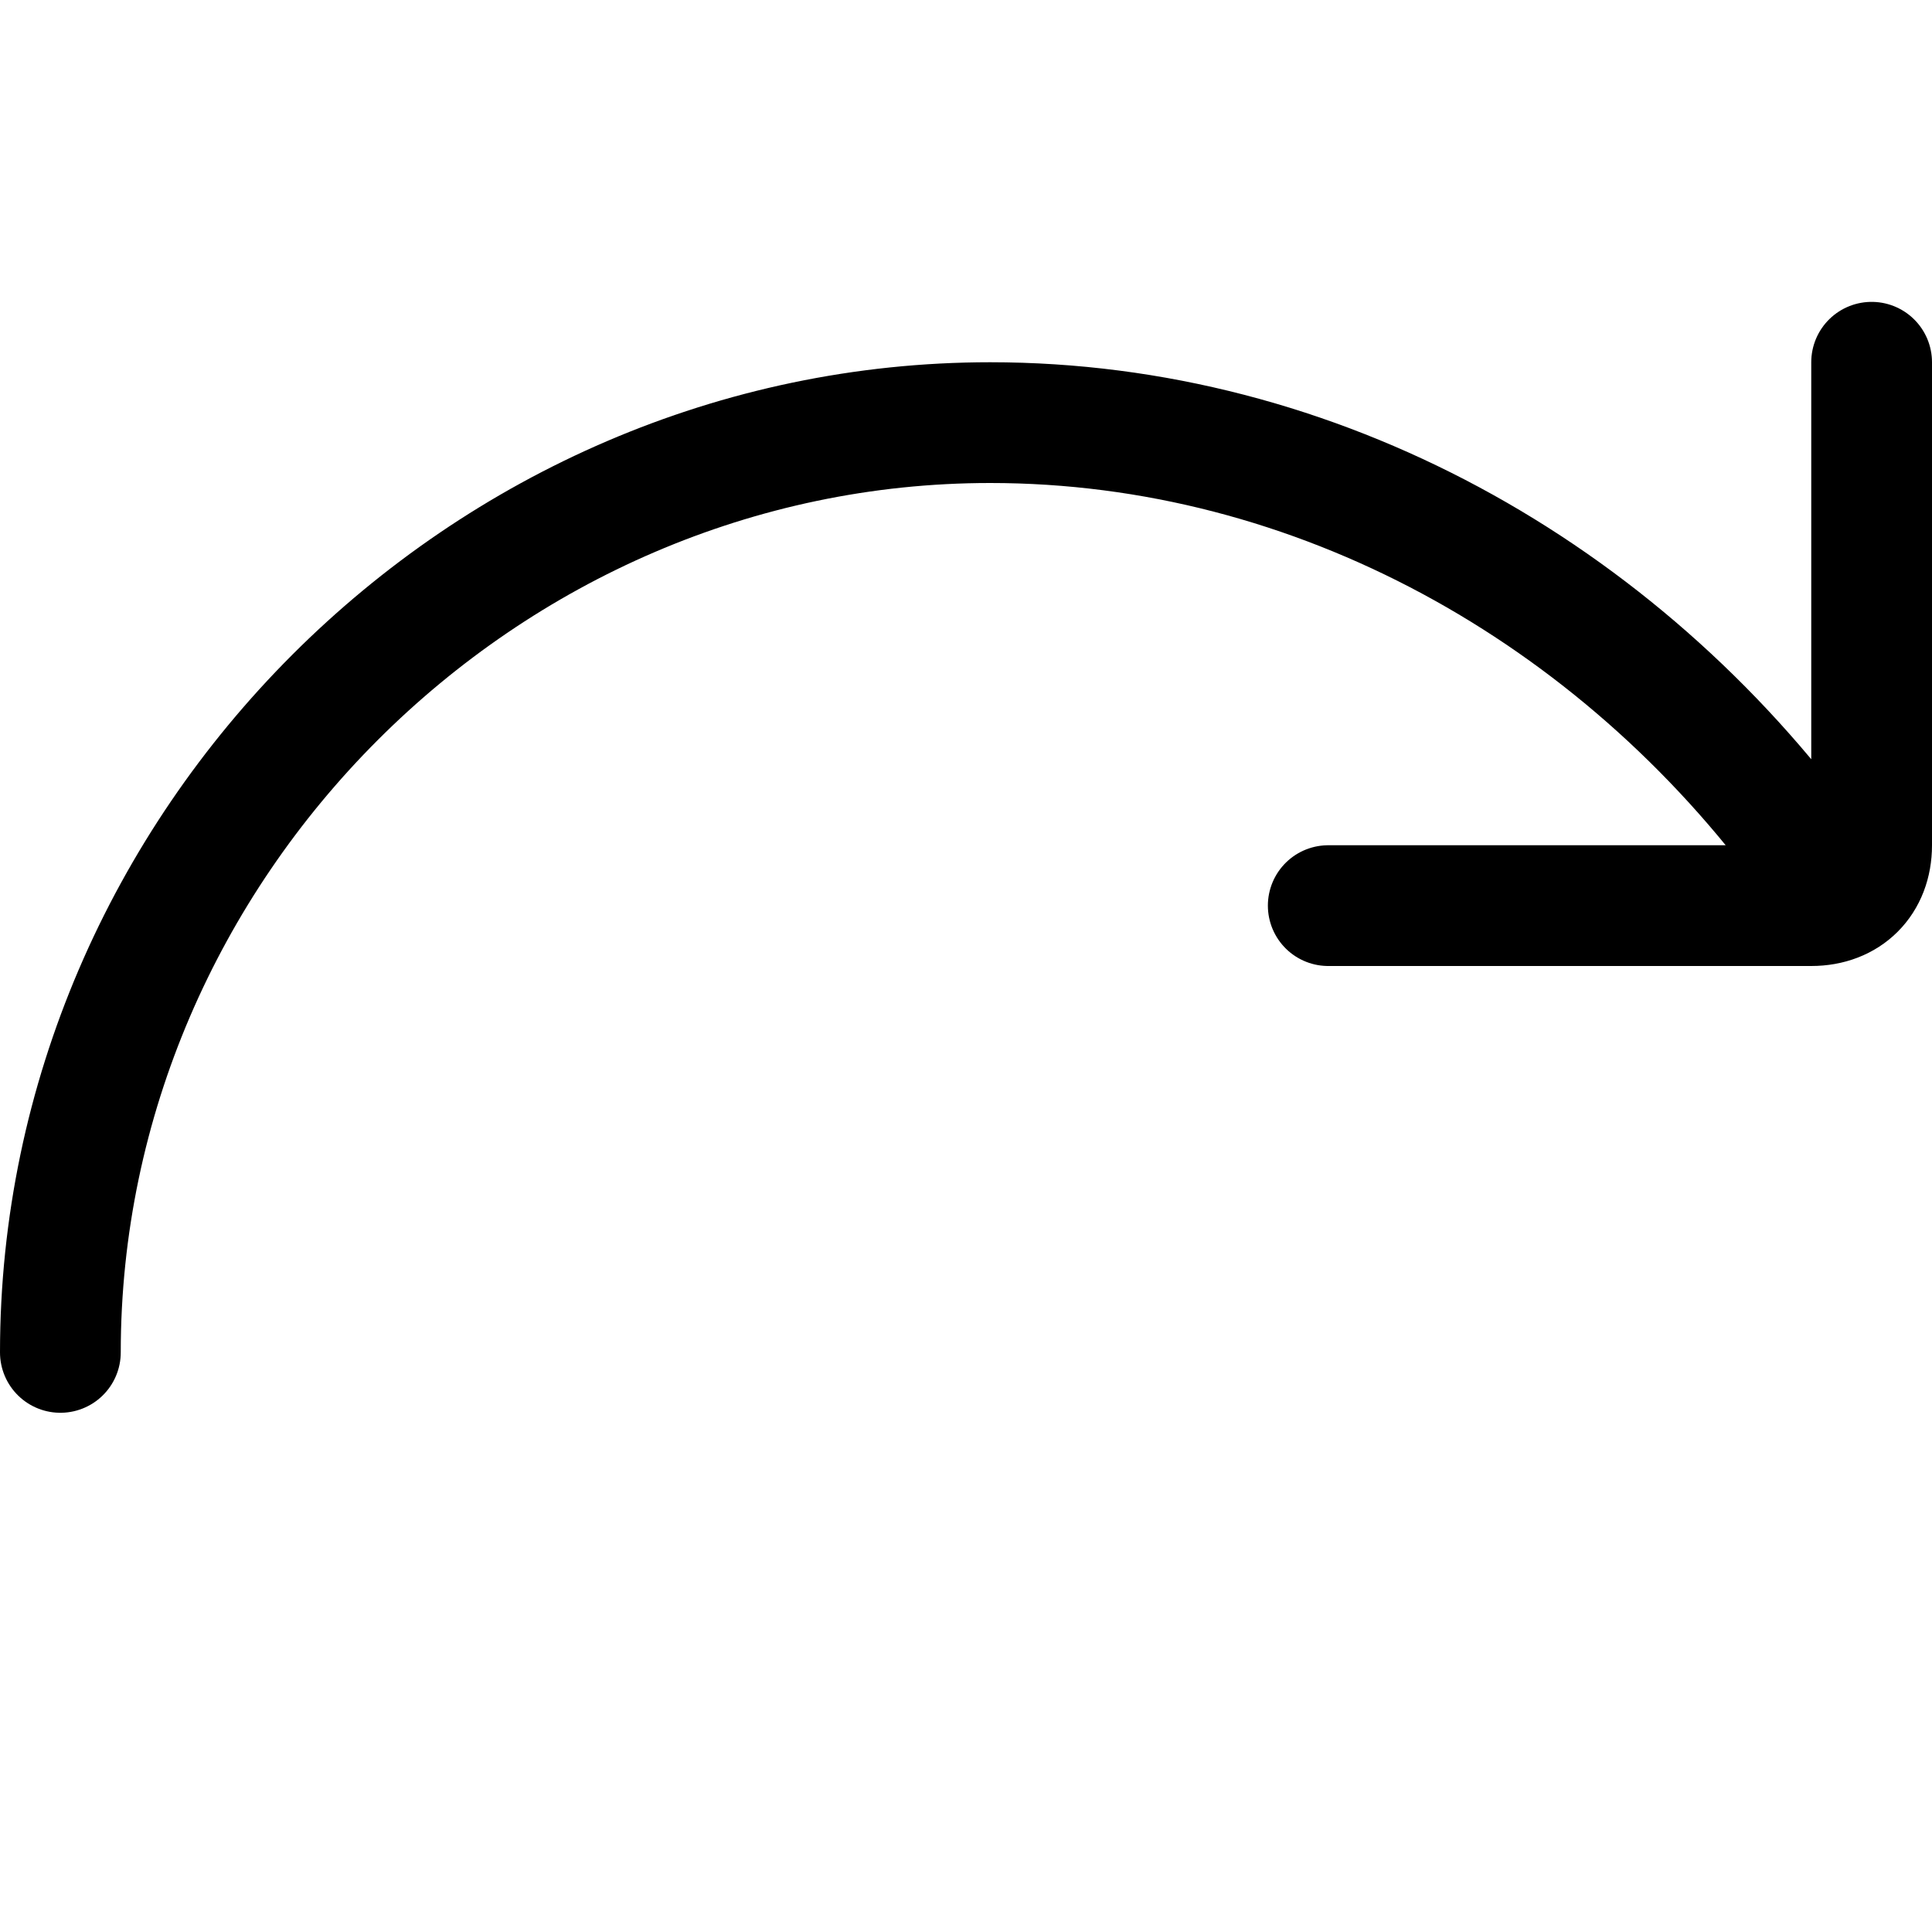 <svg xmlns="http://www.w3.org/2000/svg" width="16" height="16" focusable="false" viewBox="0 0 16 16">
  <path fill="none" stroke="currentColor" stroke-linecap="round" d="M.5 11.2C.5 7 4 3.5 8.2 3.5c2.7 0 5.2 1.4 6.8 3.6m.5-4.1v4c0 .3-.2.5-.5.5h-4"/>
</svg>
